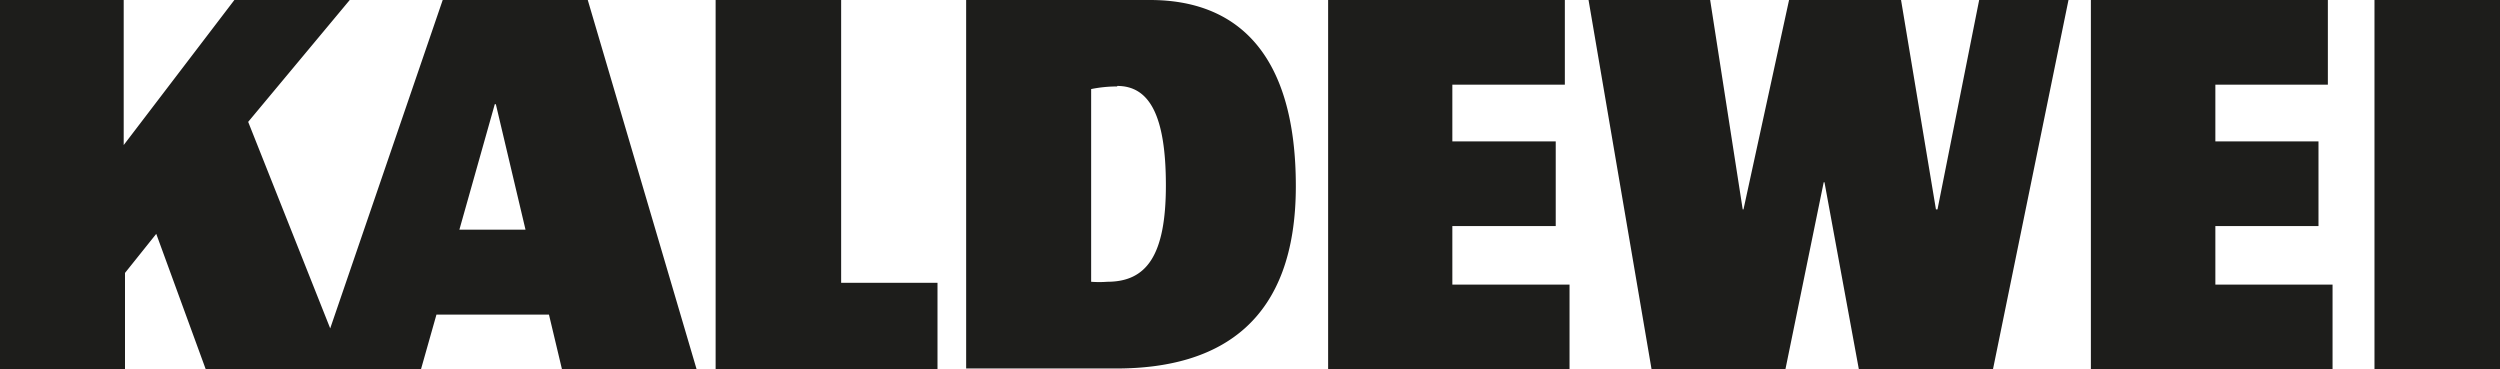 <svg id="Ebene_1" data-name="Ebene 1" xmlns="http://www.w3.org/2000/svg" viewBox="0 0 96 14.18"><defs><style>.cls-1{fill:#1d1d1b;}</style></defs><path class="cls-1" d="M68.56 14.18L70.03 7h.03l1.32 7.18h5.15L79.43 0H76l-1.6 8.04h-.06L73 0h-4.3l-1.75 8.04h-.03L65.67 0H61l2.42 14.18h5.14zm11.76 0h9.25v-3.25h-4.5V8.68h3.96V5.43h-3.96V3.25h4.32V0h-9.1v14.18zm-29.3 0h9.25v-3.25h-4.5V8.68h3.97V5.43h-3.97V3.25h4.32V0H51v14.18zm-23.54 0H36v-3.32h-3.7V0h-4.82v14.18zm63.7 0H96V0h-4.82v14.18zm-54.08 0V0h7.06c3.3 0 5.6 2 5.6 7.15s-2.85 7-6.9 7H37.1zm5.8-10.86a5 5 0 0 0-1 .1v7.4a4.13 4.13 0 0 0 .62 0c1.5 0 2.25-1 2.25-3.7S44.13 3.3 42.9 3.3zm-35 10.86L6 8.98l-1.2 1.5v3.7H0V0h4.75v5.57L9 0h4.43l-3.9 4.68 3.15 7.93L17 0h5.57l4.18 14.18h-5.17l-.5-2.1h-4.32l-.6 2.12H7.9zM19 4l-1.36 4.82h2.54L19.04 4z"/></svg>